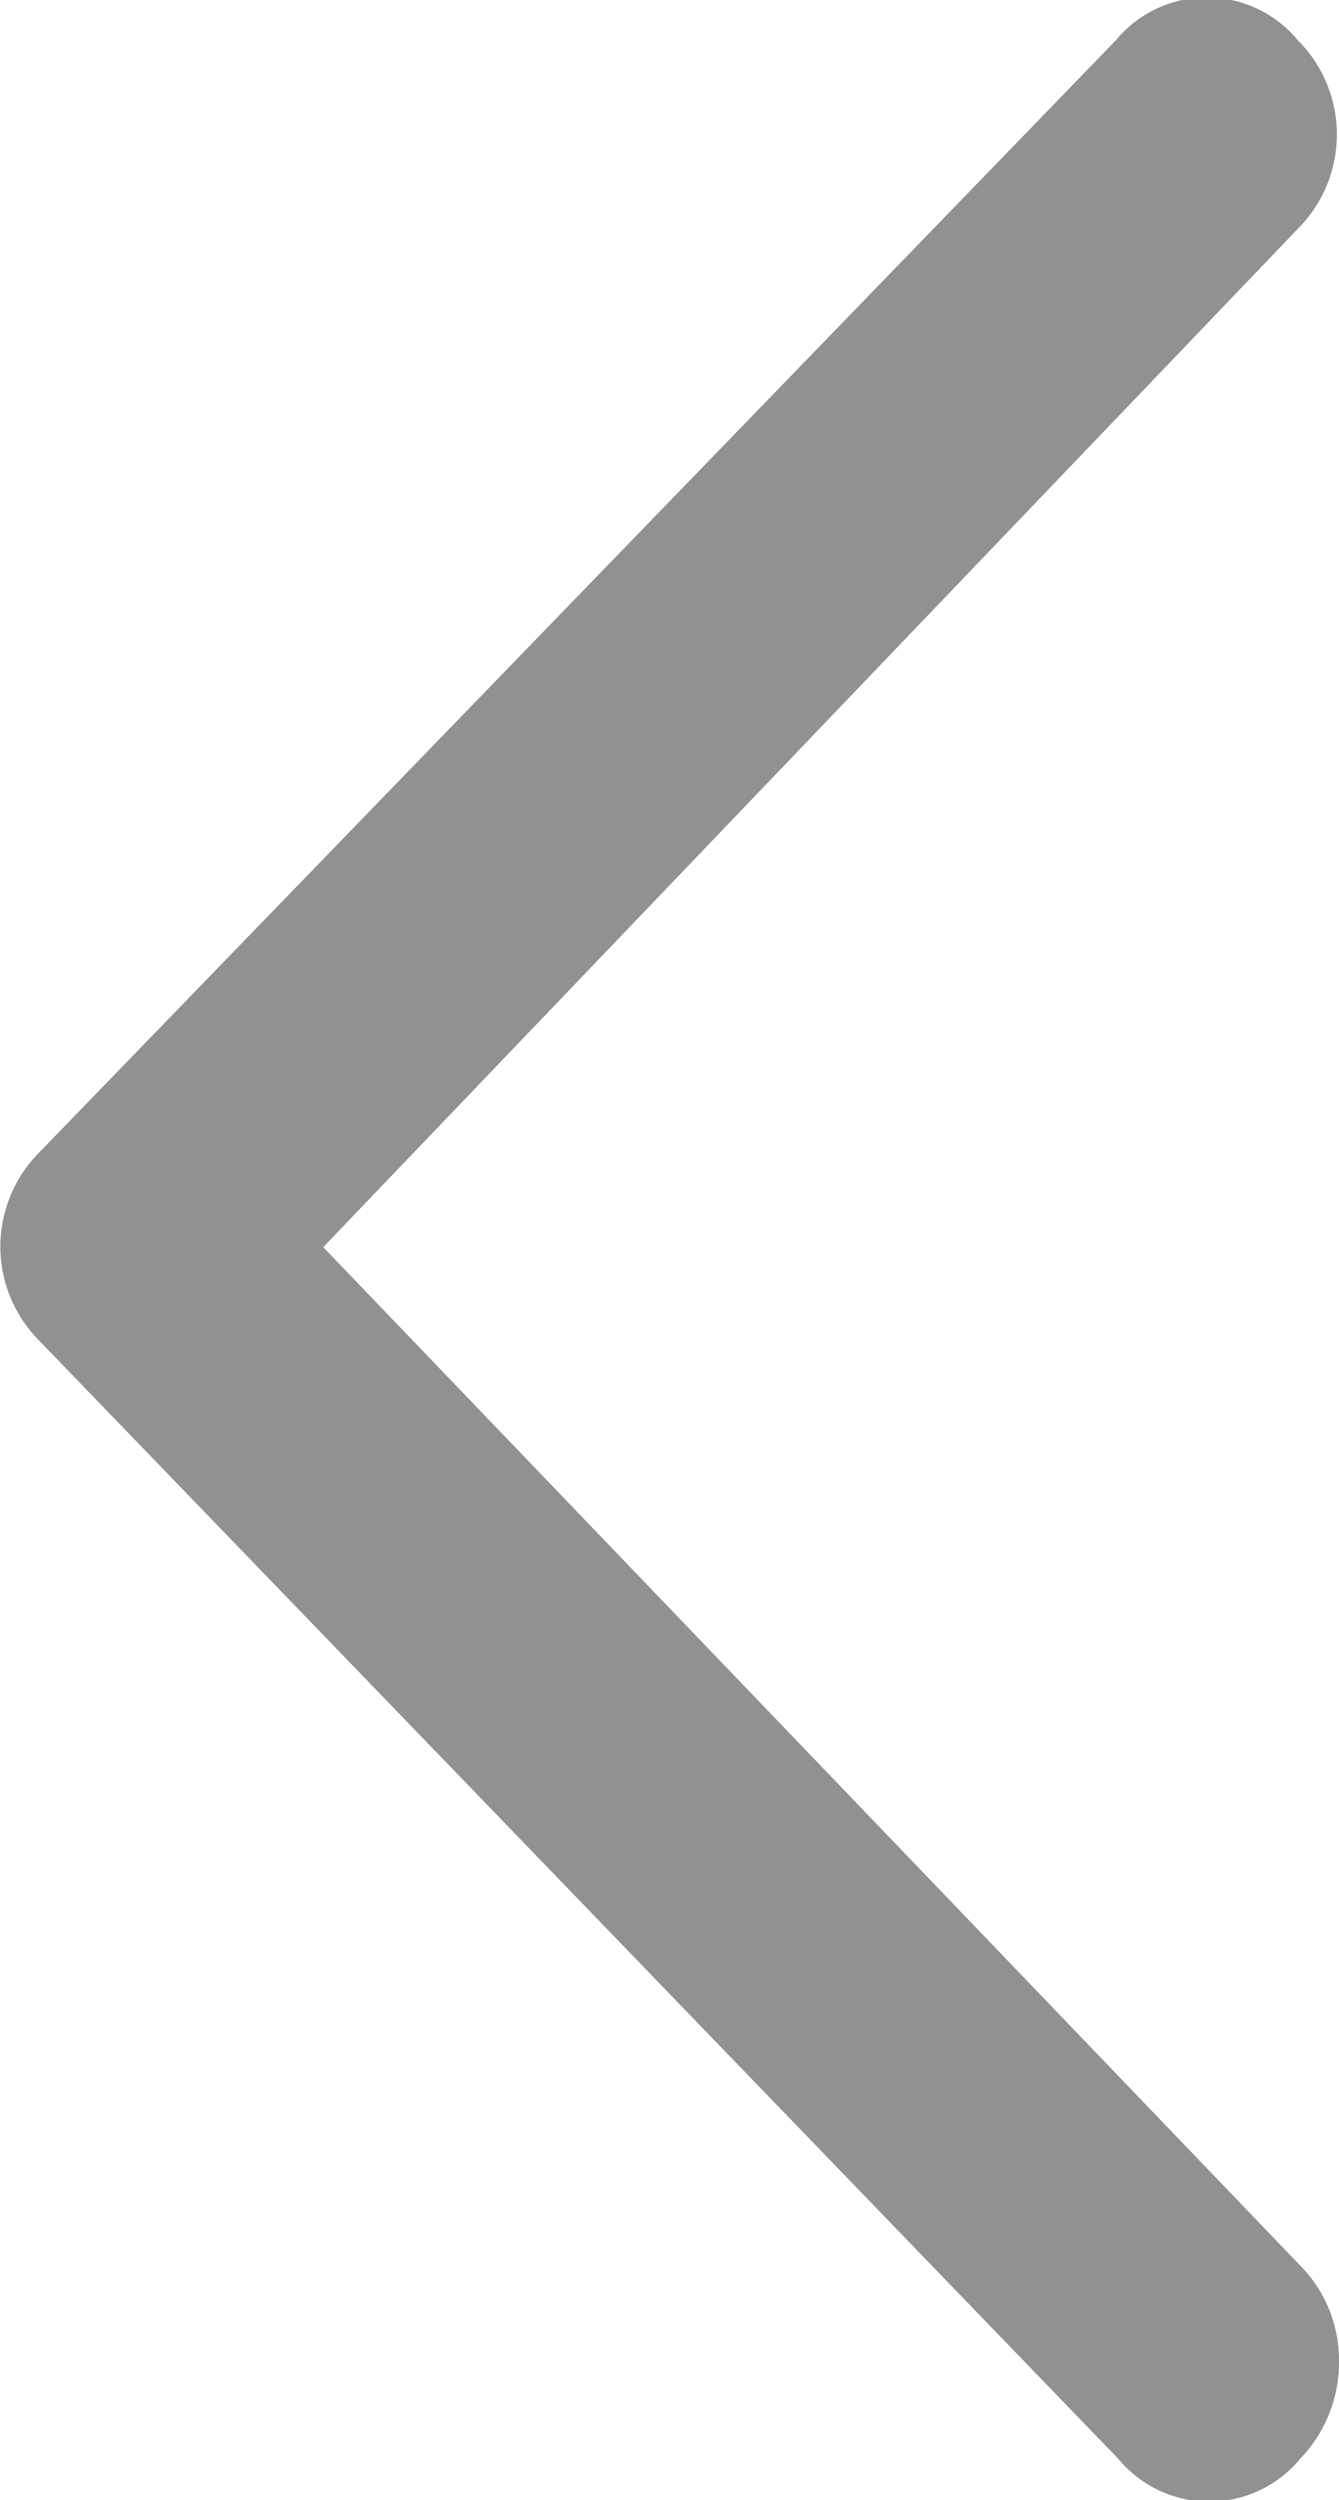 <svg xmlns="http://www.w3.org/2000/svg" viewBox="0 0 11.35 21.19"><defs><style>.cls-1{fill:#919191;}</style></defs><title>esquerra</title><g id="Capa_2" data-name="Capa 2"><g id="Capa_1-2" data-name="Capa 1"><path class="cls-1" d="M11.35,20a1.14,1.14,0,0,0-.33-.8L2.74,10.57,11,1.94A1.13,1.13,0,0,0,11,.34a1,1,0,0,0-1.54,0L.33,9.77a1.13,1.13,0,0,0,0,1.59l9.15,9.48a1,1,0,0,0,1.54,0A1.18,1.18,0,0,0,11.35,20Z"/></g></g></svg>